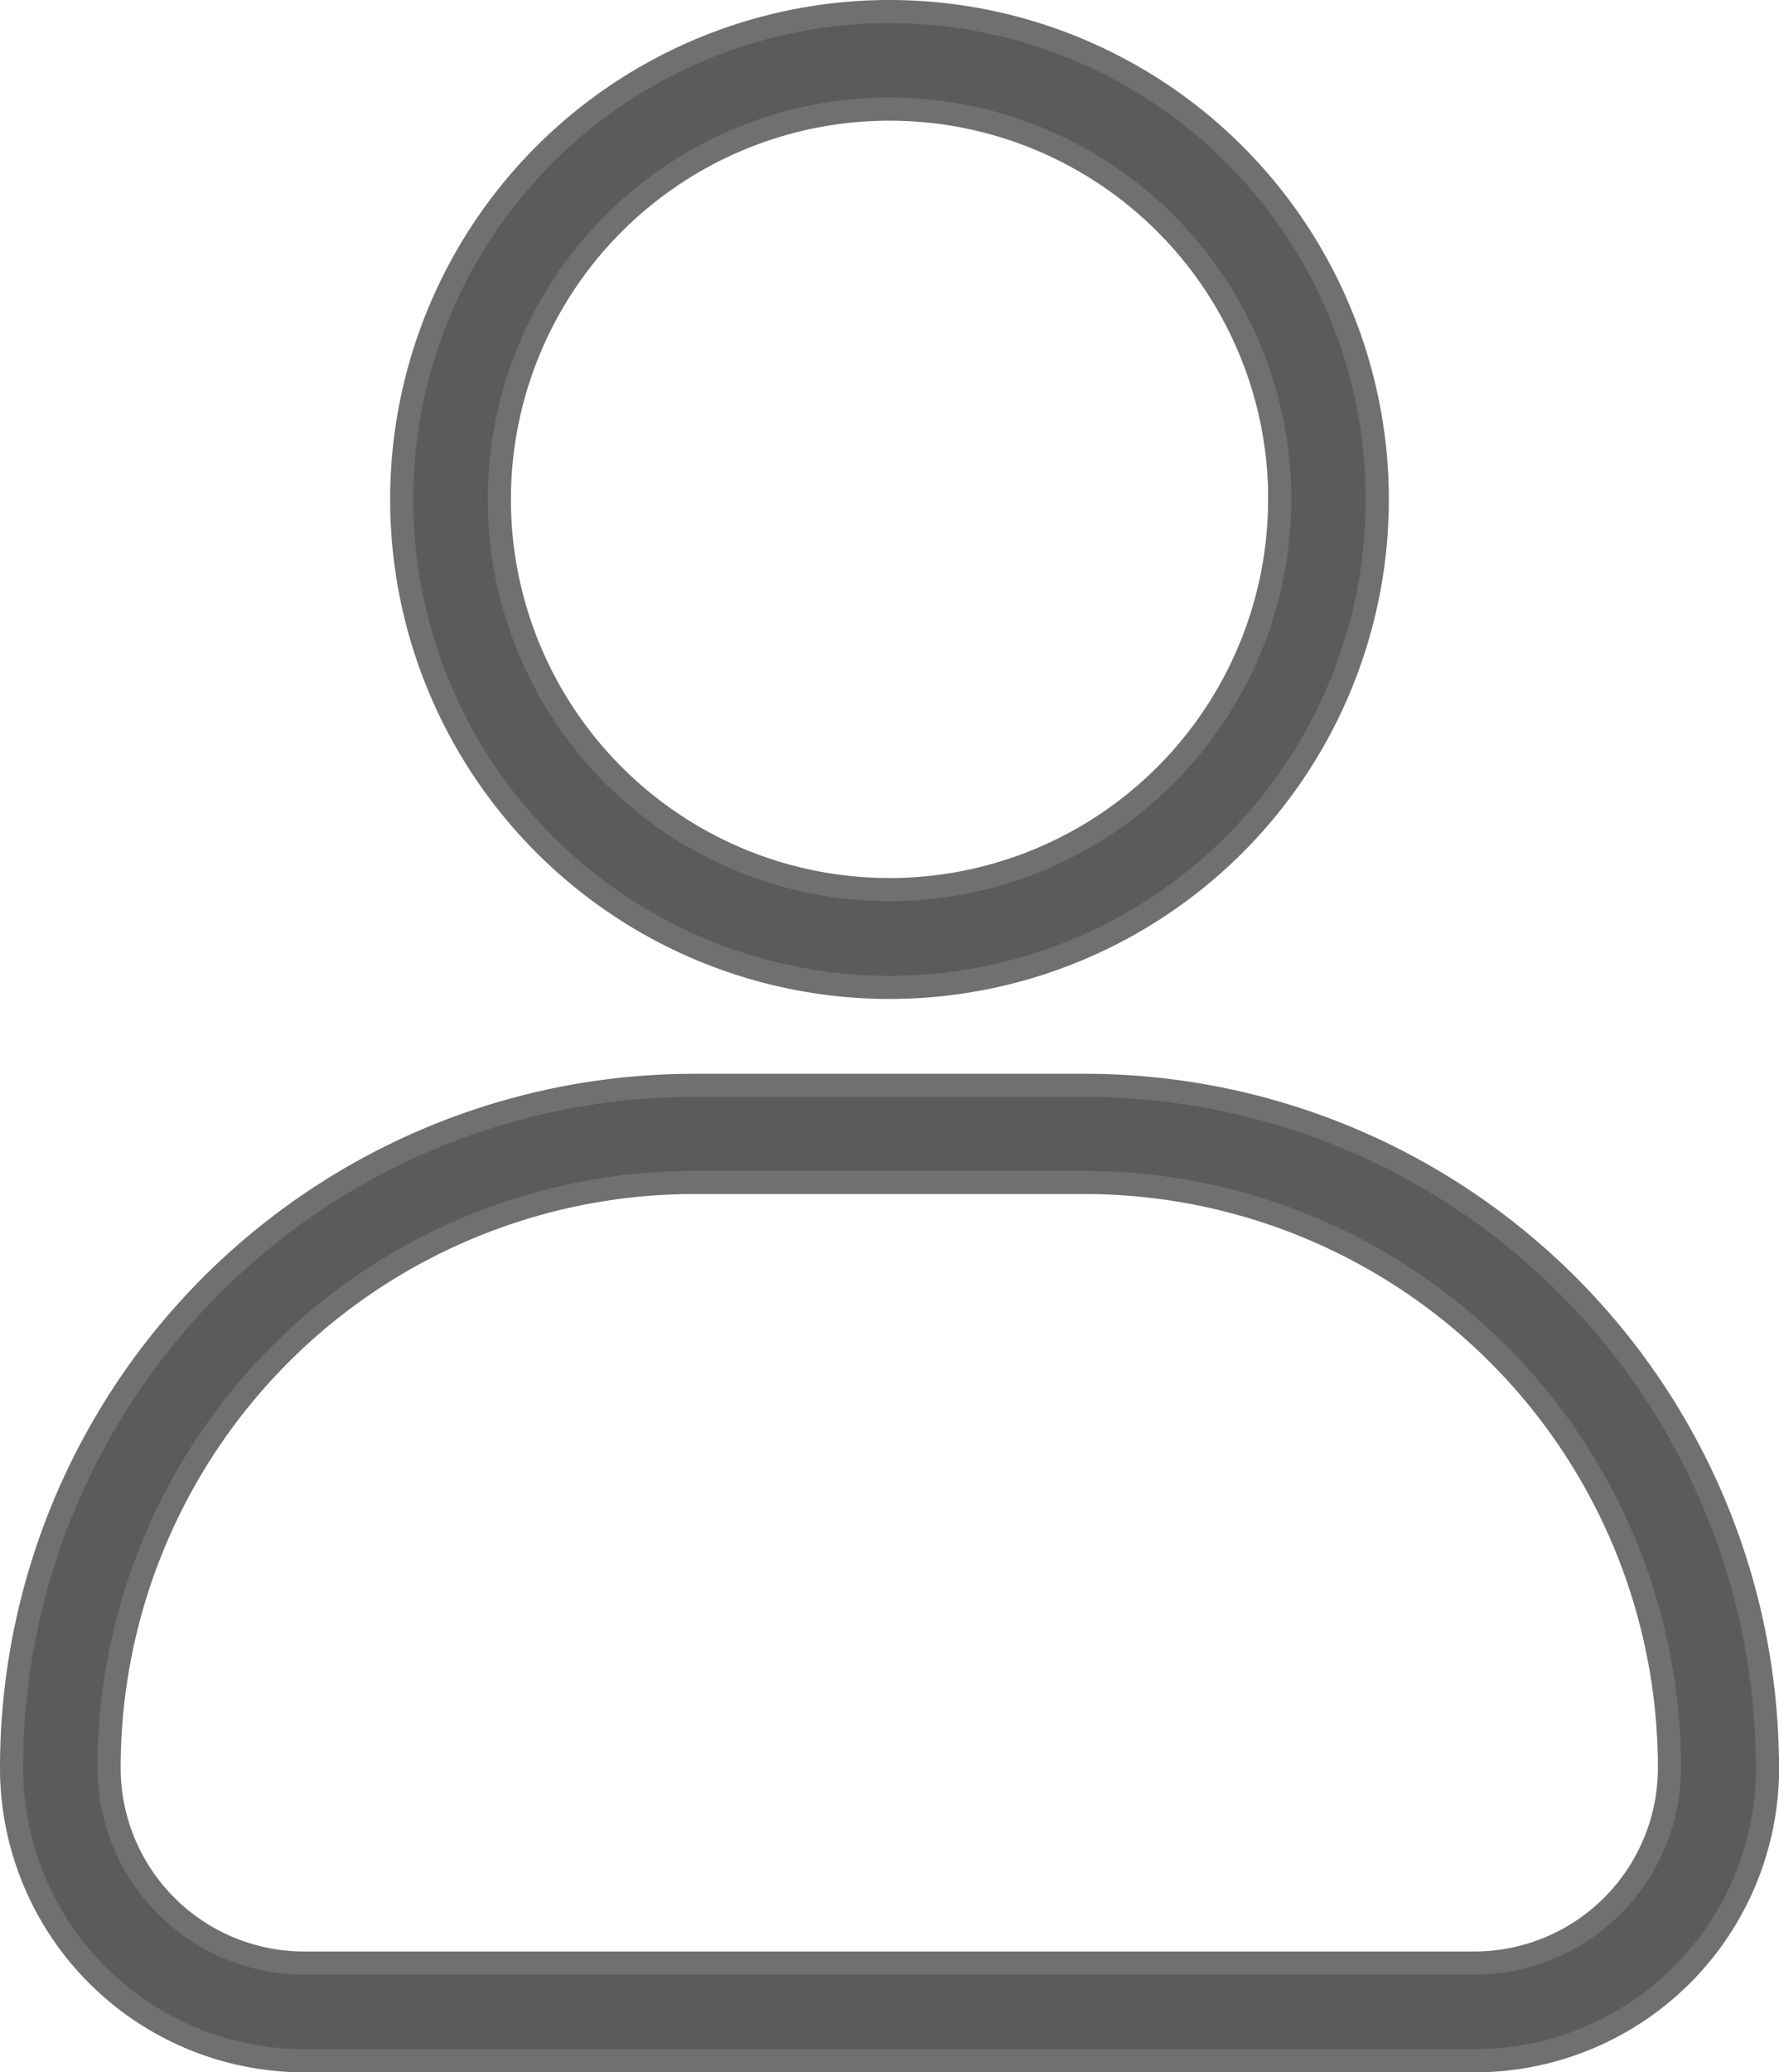 <svg xmlns="http://www.w3.org/2000/svg" width="15.38" height="17.911" viewBox="0 0 15.38 17.911">
  <path id="user_8_" data-name="user(8)" d="M10.59,9.434A4.217,4.217,0,1,0,6.373,5.217,4.217,4.217,0,0,0,10.59,9.434Zm3.373-4.217A3.373,3.373,0,1,1,10.59,1.843,3.373,3.373,0,0,1,13.964,5.217Zm4.217,10.964a5.9,5.9,0,0,0-5.9-5.9H8.9a5.9,5.9,0,0,0-5.9,5.9,2.53,2.53,0,0,0,2.53,2.53H15.65A2.53,2.53,0,0,0,18.181,16.181Zm-14.337,0A5.06,5.06,0,0,1,8.9,11.12h3.373a5.06,5.06,0,0,1,5.06,5.06,1.687,1.687,0,0,1-1.687,1.687H5.53A1.687,1.687,0,0,1,3.843,16.181Z" transform="translate(-2.9 -0.9)" fill="#5b5b5b" stroke="#707070" stroke-width="0.2" fill-rule="evenodd"/>
</svg>

